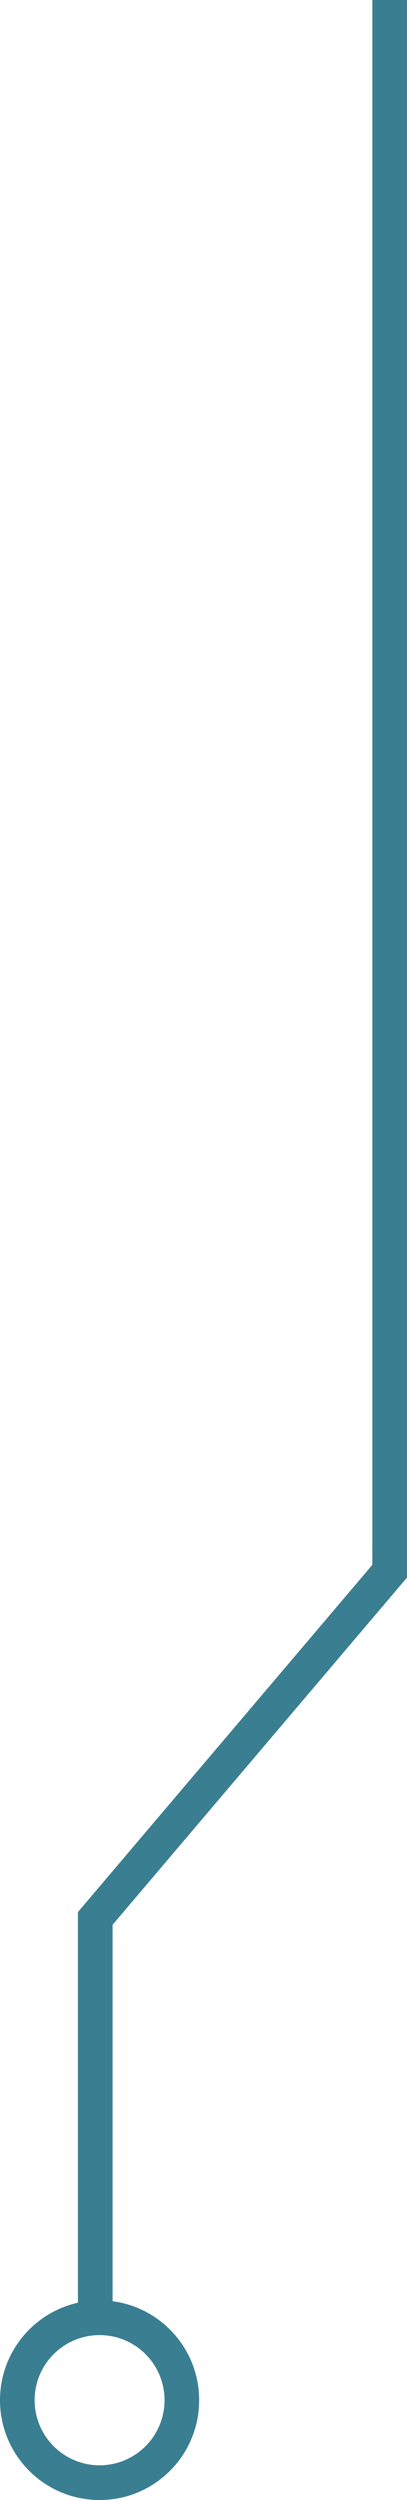 <svg width="47" height="288" viewBox="0 0 47 288" fill="none" xmlns="http://www.w3.org/2000/svg">
<path fill-rule="evenodd" clip-rule="evenodd" d="M43 0V180.265L9.476 219.705L9 220.265V221V265.272C3.851 266.414 0 271.007 0 276.5C0 282.851 5.149 288 11.5 288C17.851 288 23 282.851 23 276.5C23 270.657 18.642 265.832 13 265.097V221.735L46.524 182.295L47 181.735V181V0H43ZM19 276.5C19 280.642 15.642 284 11.5 284C7.358 284 4 280.642 4 276.5C4 272.358 7.358 269 11.5 269C15.642 269 19 272.358 19 276.5Z" fill="#3A7E92"/>
</svg>

